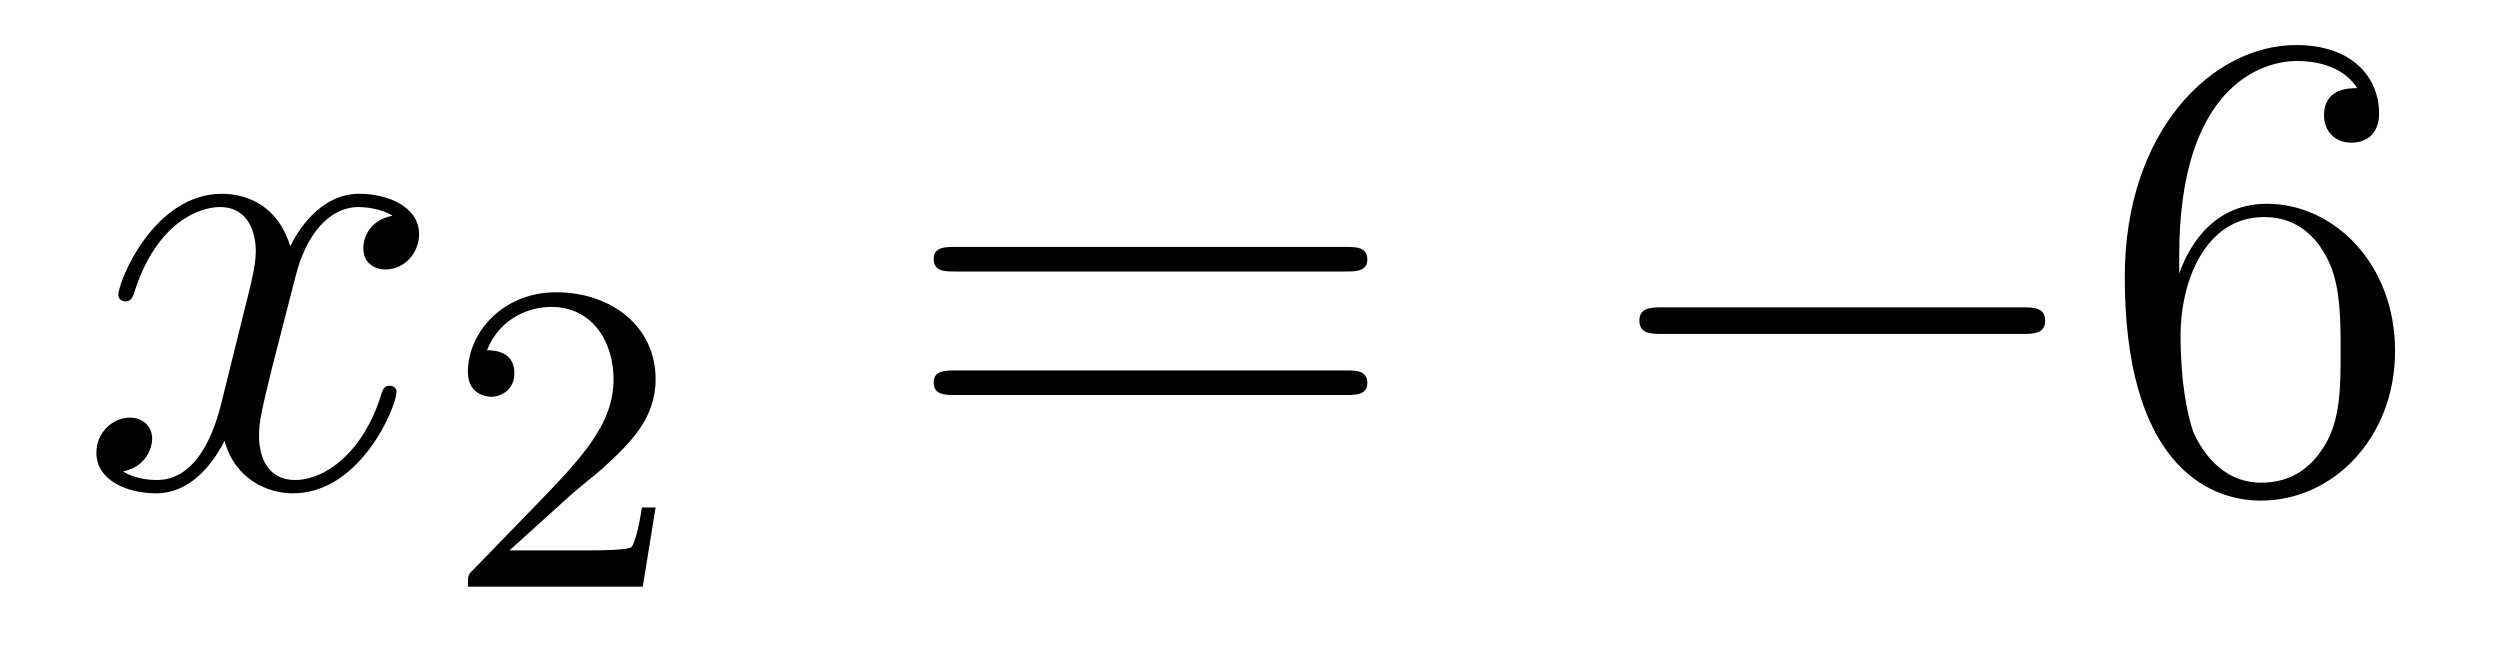 <?xml version='1.0'?>
<!-- This file was generated by dvisvgm 1.14.1 -->
<svg height='12pt' version='1.1' viewBox='0 -12 45 12' width='45pt' xmlns='http://www.w3.org/2000/svg' xmlns:xlink='http://www.w3.org/1999/xlink'>
<g id='page1'>
<g transform='matrix(1 0 0 1 -127 651)'>
<path d='M134.066 -659.117C133.684 -659.046 133.54 -658.759 133.54 -658.532C133.54 -658.245 133.767 -658.149 133.935 -658.149C134.293 -658.149 134.544 -658.46 134.544 -658.782C134.544 -659.285 133.971 -659.512 133.468 -659.512C132.739 -659.512 132.333 -658.794 132.225 -658.567C131.95 -659.464 131.209 -659.512 130.994 -659.512C129.775 -659.512 129.129 -657.946 129.129 -657.683C129.129 -657.635 129.177 -657.575 129.261 -657.575C129.356 -657.575 129.38 -657.647 129.404 -657.695C129.811 -659.022 130.612 -659.273 130.958 -659.273C131.496 -659.273 131.604 -658.771 131.604 -658.484C131.604 -658.221 131.532 -657.946 131.388 -657.372L130.982 -655.734C130.803 -655.017 130.456 -654.36 129.822 -654.36C129.763 -654.36 129.464 -654.36 129.213 -654.515C129.643 -654.599 129.739 -654.957 129.739 -655.101C129.739 -655.34 129.56 -655.483 129.333 -655.483C129.046 -655.483 128.735 -655.232 128.735 -654.85C128.735 -654.348 129.297 -654.12 129.811 -654.12C130.384 -654.12 130.791 -654.575 131.042 -655.065C131.233 -654.36 131.831 -654.12 132.273 -654.12C133.493 -654.12 134.138 -655.687 134.138 -655.949C134.138 -656.009 134.09 -656.057 134.018 -656.057C133.911 -656.057 133.899 -655.997 133.863 -655.902C133.54 -654.85 132.847 -654.36 132.309 -654.36C131.891 -654.36 131.663 -654.67 131.663 -655.16C131.663 -655.423 131.711 -655.615 131.903 -656.404L132.321 -658.029C132.5 -658.747 132.907 -659.273 133.457 -659.273C133.481 -659.273 133.815 -659.273 134.066 -659.117Z' fill-rule='evenodd'/>
<path d='M137.247 -654.066C137.375 -654.185 137.709 -654.448 137.837 -654.56C138.331 -655.014 138.801 -655.452 138.801 -656.177C138.801 -657.125 138.004 -657.739 137.008 -657.739C136.052 -657.739 135.422 -657.014 135.422 -656.305C135.422 -655.914 135.733 -655.858 135.845 -655.858C136.012 -655.858 136.259 -655.978 136.259 -656.281C136.259 -656.695 135.861 -656.695 135.765 -656.695C135.996 -657.277 136.53 -657.476 136.92 -657.476C137.662 -657.476 138.044 -656.847 138.044 -656.177C138.044 -655.348 137.462 -654.743 136.522 -653.779L135.518 -652.743C135.422 -652.655 135.422 -652.639 135.422 -652.44H138.57L138.801 -653.866H138.554C138.53 -653.707 138.466 -653.308 138.371 -653.157C138.323 -653.093 137.717 -653.093 137.59 -653.093H136.171L137.247 -654.066Z' fill-rule='evenodd'/>
<path d='M151.229 -658.113C151.396 -658.113 151.612 -658.113 151.612 -658.328C151.612 -658.555 151.408 -658.555 151.229 -658.555H144.188C144.021 -658.555 143.806 -658.555 143.806 -658.34C143.806 -658.113 144.009 -658.113 144.188 -658.113H151.229ZM151.229 -655.89C151.396 -655.89 151.612 -655.89 151.612 -656.105C151.612 -656.332 151.408 -656.332 151.229 -656.332H144.188C144.021 -656.332 143.806 -656.332 143.806 -656.117C143.806 -655.89 144.009 -655.89 144.188 -655.89H151.229Z' fill-rule='evenodd'/>
<path d='M163.395 -656.989C163.598 -656.989 163.813 -656.989 163.813 -657.228C163.813 -657.468 163.598 -657.468 163.395 -657.468H156.928C156.725 -657.468 156.509 -657.468 156.509 -657.228C156.509 -656.989 156.725 -656.989 156.928 -656.989H163.395Z' fill-rule='evenodd'/>
<path d='M166.226 -658.4C166.226 -661.424 167.696 -661.902 168.342 -661.902C168.772 -661.902 169.202 -661.771 169.43 -661.413C169.286 -661.413 168.832 -661.413 168.832 -660.922C168.832 -660.659 169.011 -660.432 169.322 -660.432C169.621 -660.432 169.824 -660.612 169.824 -660.958C169.824 -661.58 169.37 -662.189 168.33 -662.189C166.824 -662.189 165.246 -660.648 165.246 -658.017C165.246 -654.73 166.68 -653.989 167.696 -653.989C168.999 -653.989 170.111 -655.125 170.111 -656.679C170.111 -658.268 168.999 -659.332 167.804 -659.332C166.74 -659.332 166.345 -658.412 166.226 -658.077V-658.4ZM167.696 -654.312C166.943 -654.312 166.584 -654.981 166.477 -655.232C166.369 -655.543 166.25 -656.129 166.25 -656.966C166.25 -657.91 166.68 -659.093 167.756 -659.093C168.413 -659.093 168.76 -658.651 168.939 -658.245C169.131 -657.802 169.131 -657.205 169.131 -656.691C169.131 -656.081 169.131 -655.543 168.904 -655.089C168.605 -654.515 168.174 -654.312 167.696 -654.312Z' fill-rule='evenodd'/>
</g>
</g>
</svg>
